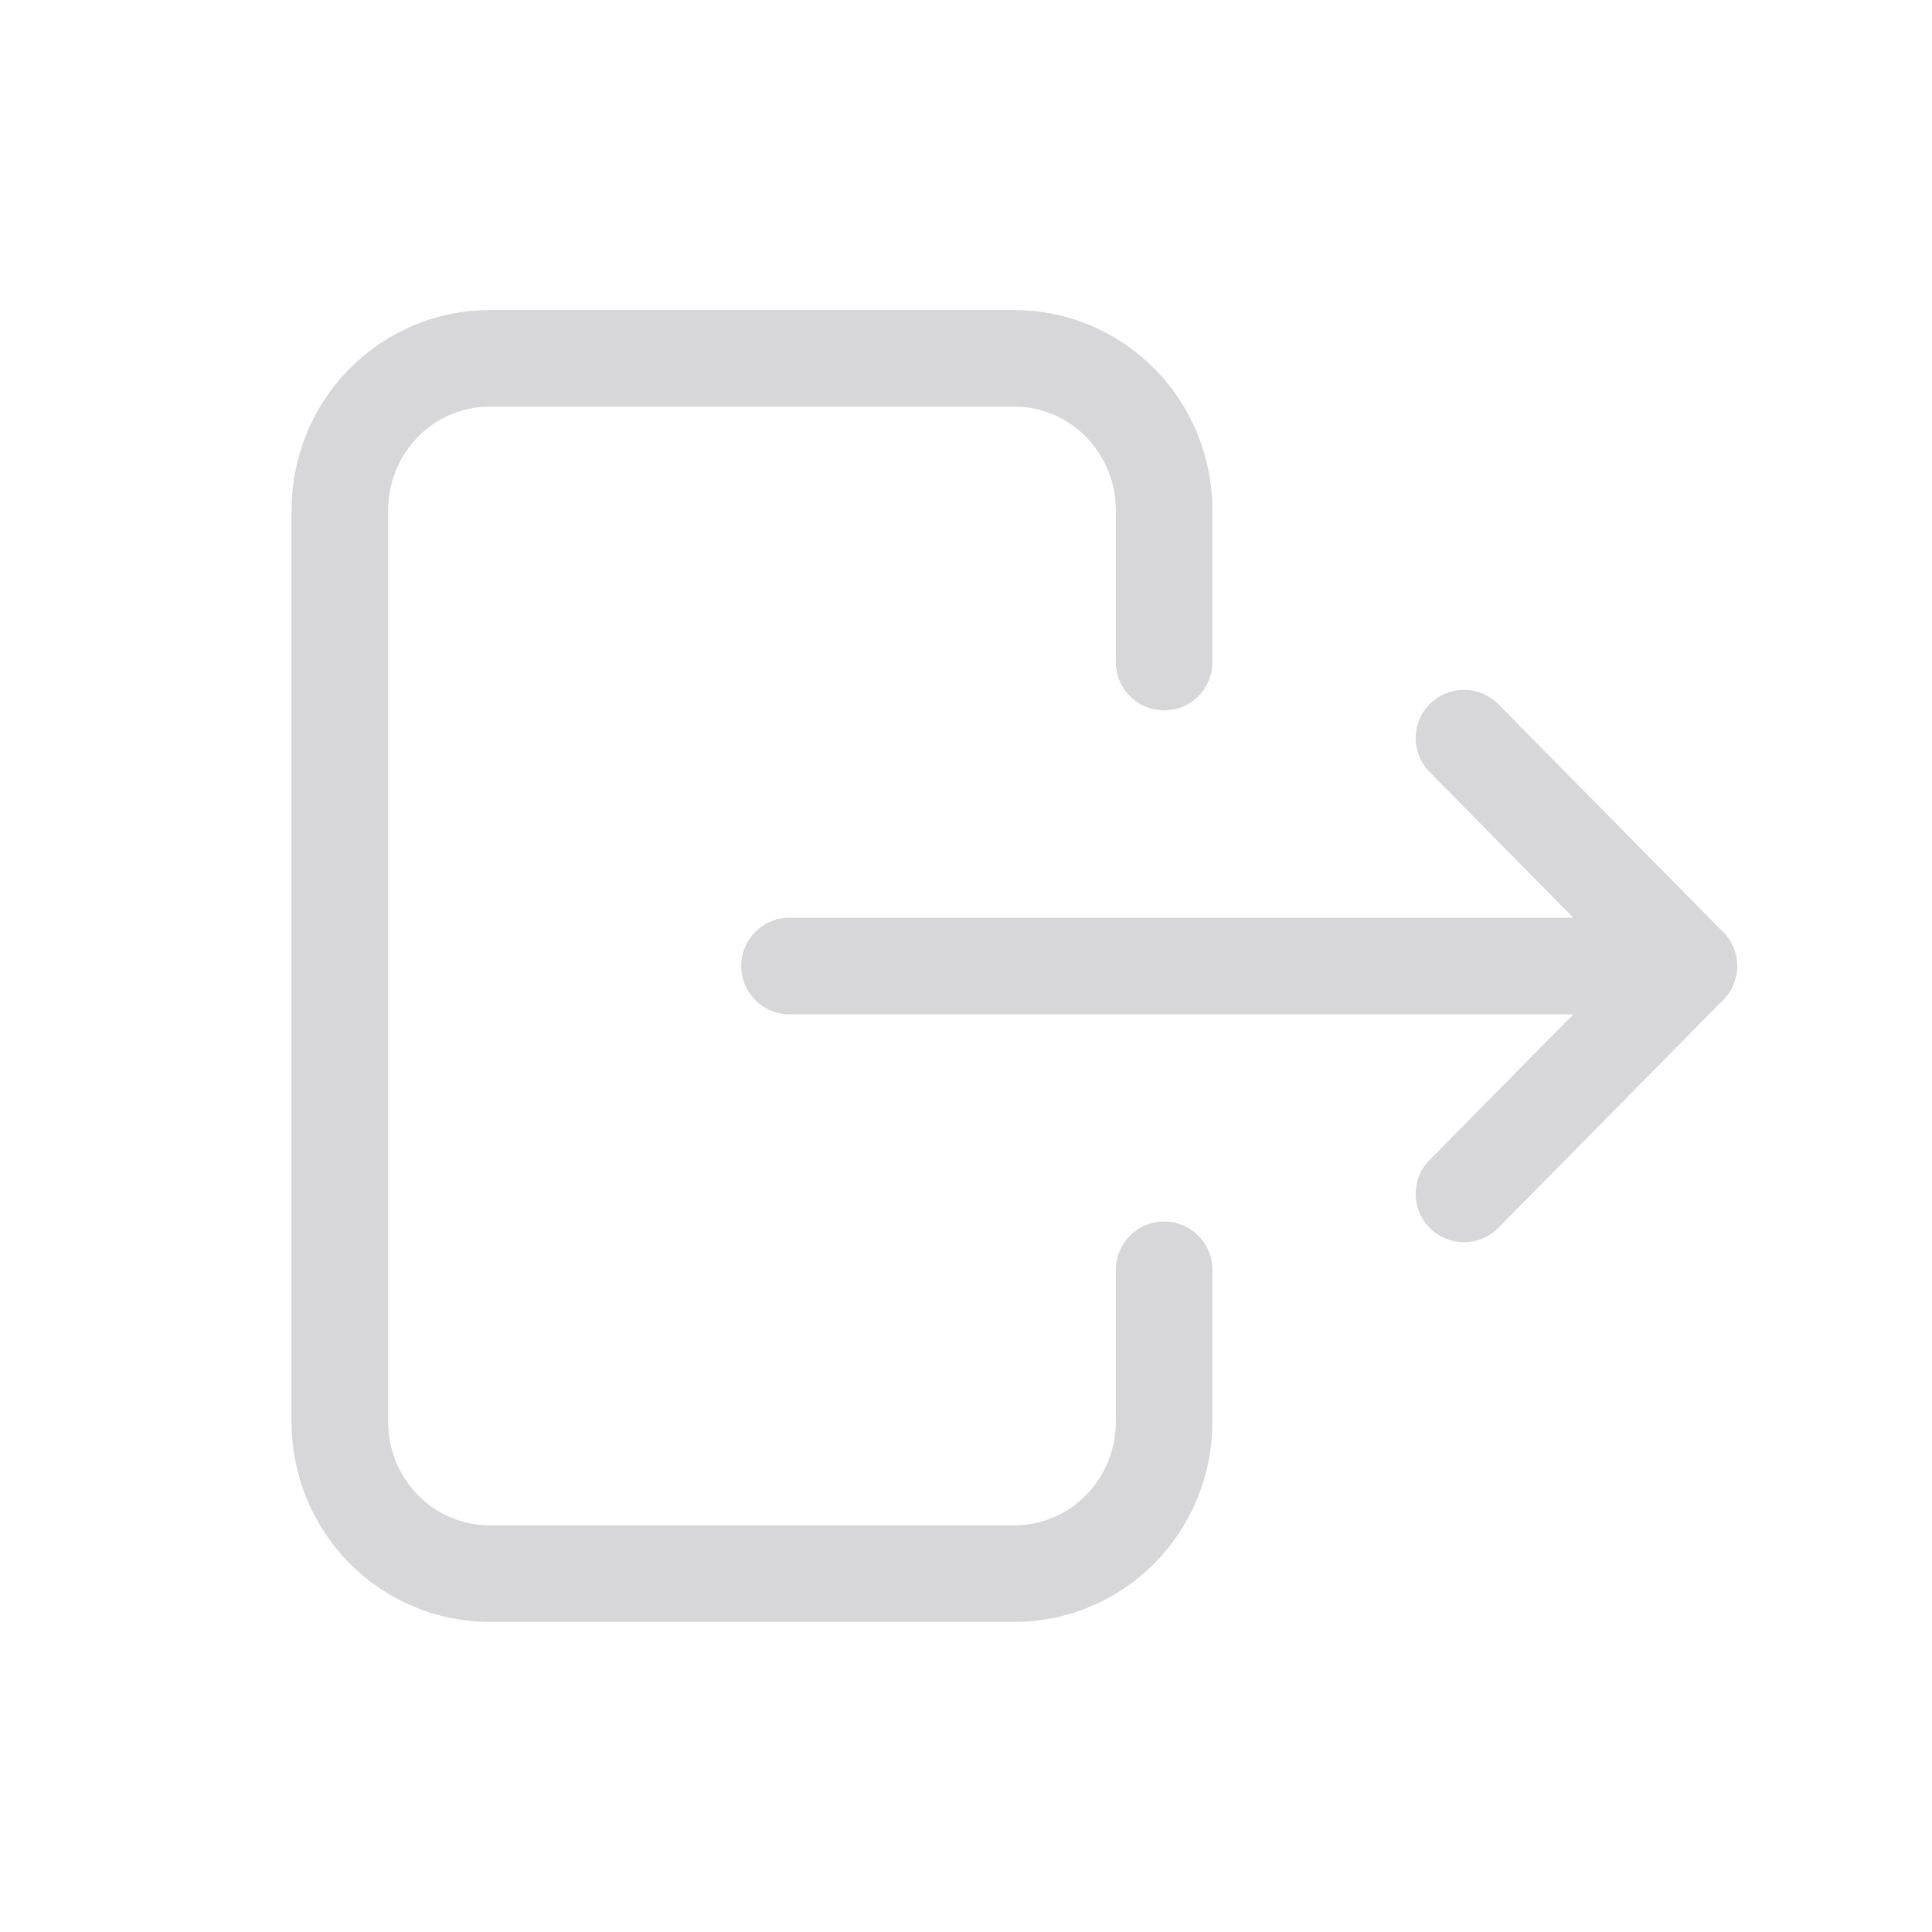 <svg width="20" height="20" viewBox="0 0 20 20" fill="none" xmlns="http://www.w3.org/2000/svg">
<path d="M12.051 6.854V5.282C12.051 4.865 11.888 4.465 11.597 4.17C11.306 3.875 10.911 3.709 10.5 3.709H5.069C4.658 3.709 4.263 3.875 3.972 4.17C3.681 4.465 3.518 4.865 3.518 5.282V14.717C3.518 15.135 3.681 15.535 3.972 15.83C4.263 16.125 4.658 16.29 5.069 16.29H10.5C10.911 16.29 11.306 16.125 11.597 15.83C11.888 15.535 12.051 15.135 12.051 14.717V13.145" stroke="#D7D7D9" stroke-linecap="round" stroke-linejoin="round"/>
<path d="M8.173 10H17.482L15.155 7.641" stroke="#D7D7D9" stroke-linecap="round" stroke-linejoin="round"/>
<path d="M15.155 12.359L17.483 10" stroke="#D7D7D9" stroke-linecap="round" stroke-linejoin="round"/>
</svg>
